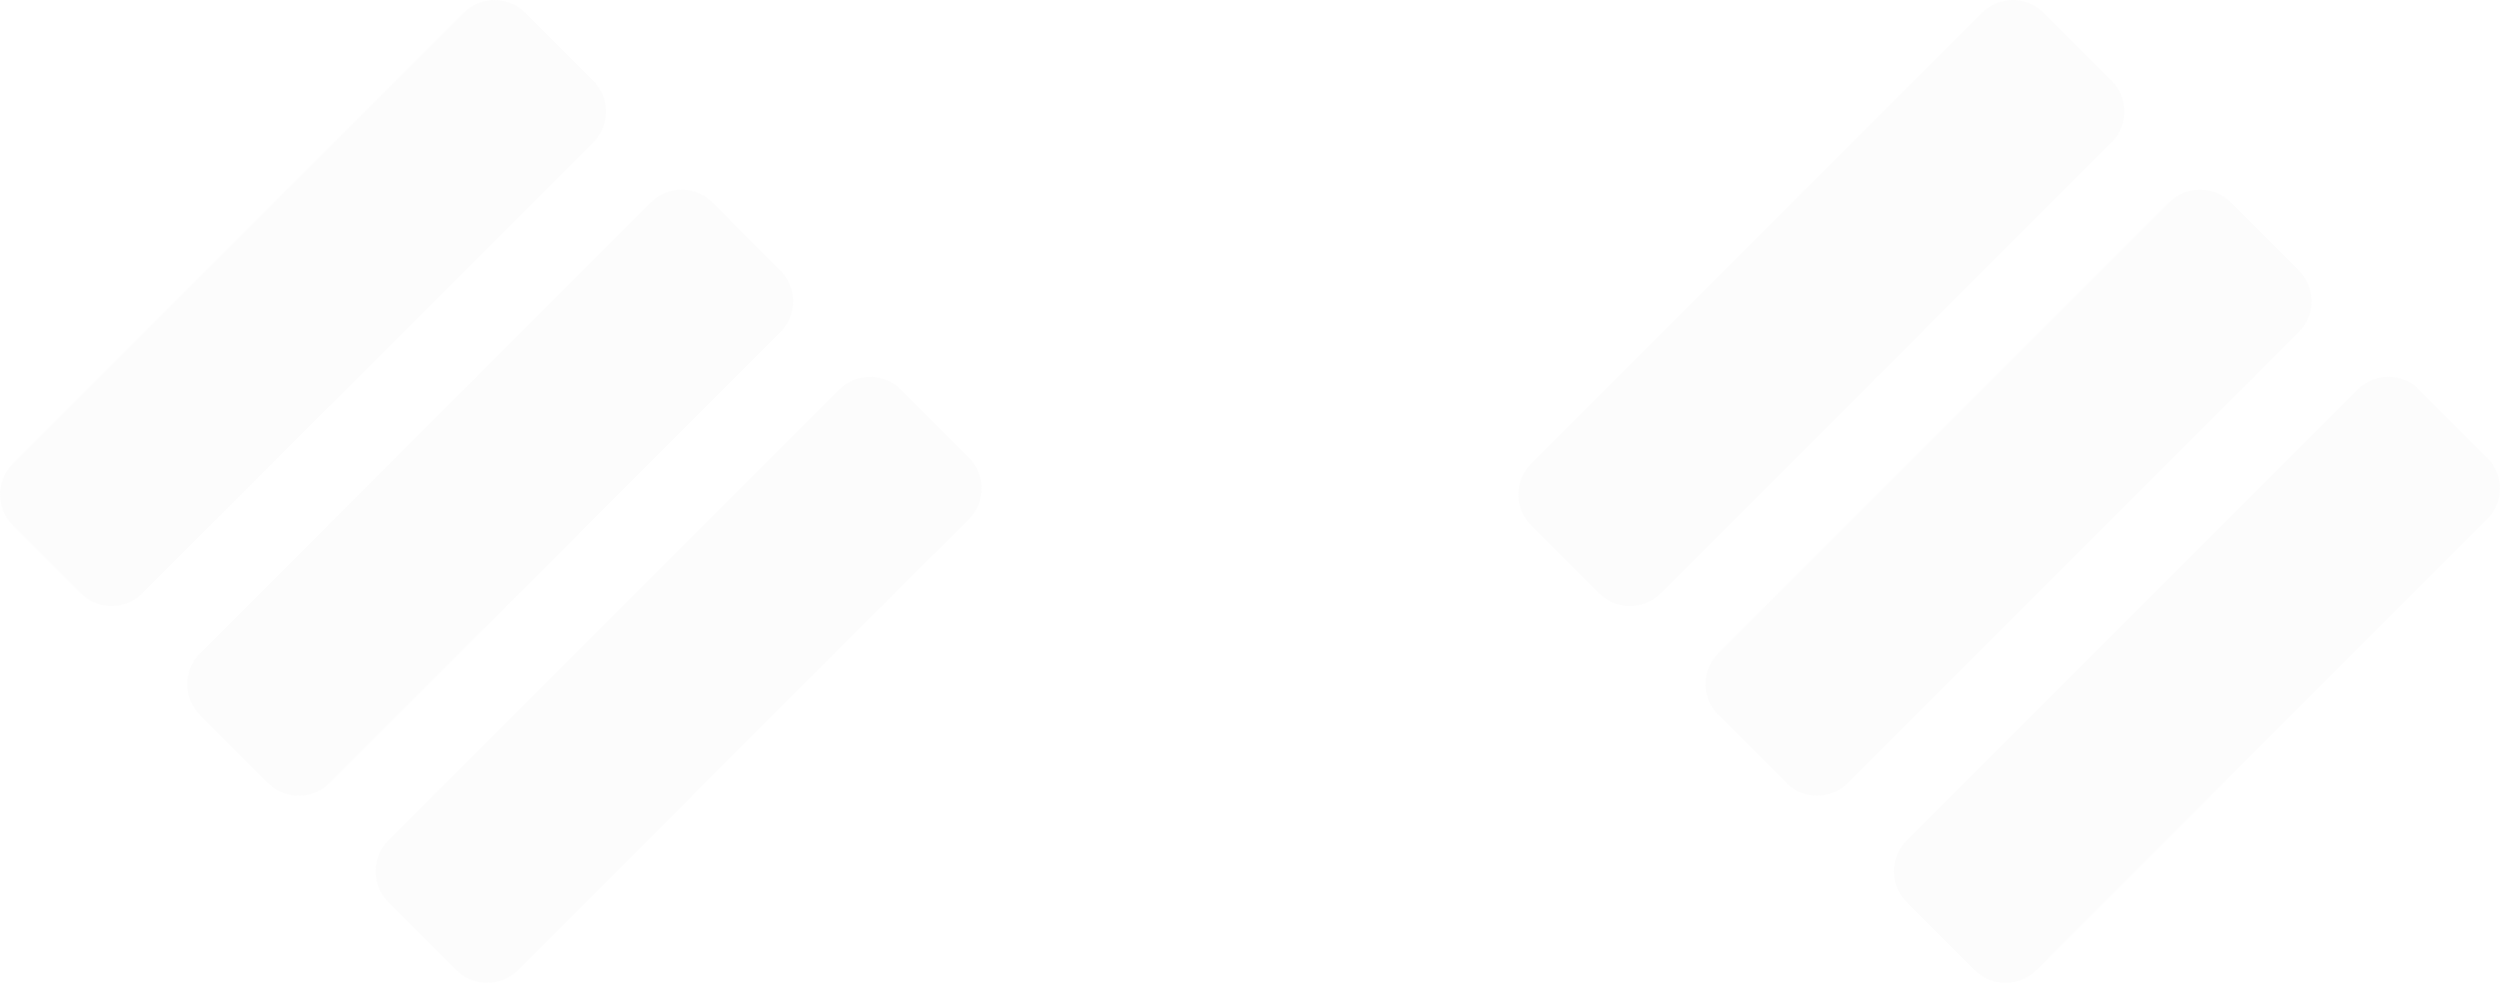 <svg xmlns="http://www.w3.org/2000/svg" xmlns:xlink="http://www.w3.org/1999/xlink" viewBox="0 0 2017 793">
  <defs>
    <path id="a" d="M417.854 782.766c-13.643 13.645-36.011 13.645-49.654 0l-54.968-54.977c-13.643-13.645-13.643-35.937 0-49.661l363.914-363.894c13.643-13.645 36.011-13.645 49.654 0l54.968 54.977c13.643 13.645 13.643 36.016 0 49.661L417.933 782.766h-.08ZM114.872 478.768c-13.645 13.643-36.016 13.643-49.661 0L10.234 423.8c-13.645-13.643-13.645-36.01 0-49.654L374.128 10.232c13.645-13.643 36.016-13.643 49.661 0L478.766 65.2c13.645 13.643 13.645 35.931 0 49.654L114.872 478.768Zm150.982 152.998c-13.643 13.645-36.011 13.645-49.654 0l-54.968-54.977c-13.643-13.645-13.643-35.937 0-49.661l363.914-363.894c13.643-13.645 36.011-13.645 49.654 0l54.968 54.977c13.643 13.645 13.643 36.016 0 49.661L265.933 631.766h-.08Z"/>
  </defs>
  <g fill="#D8D8D8" fill-rule="evenodd" opacity=".07">
    <use xlink:href="#a" transform="translate(1225)"/>
    <use xlink:href="#a"/>
  </g>
</svg>
